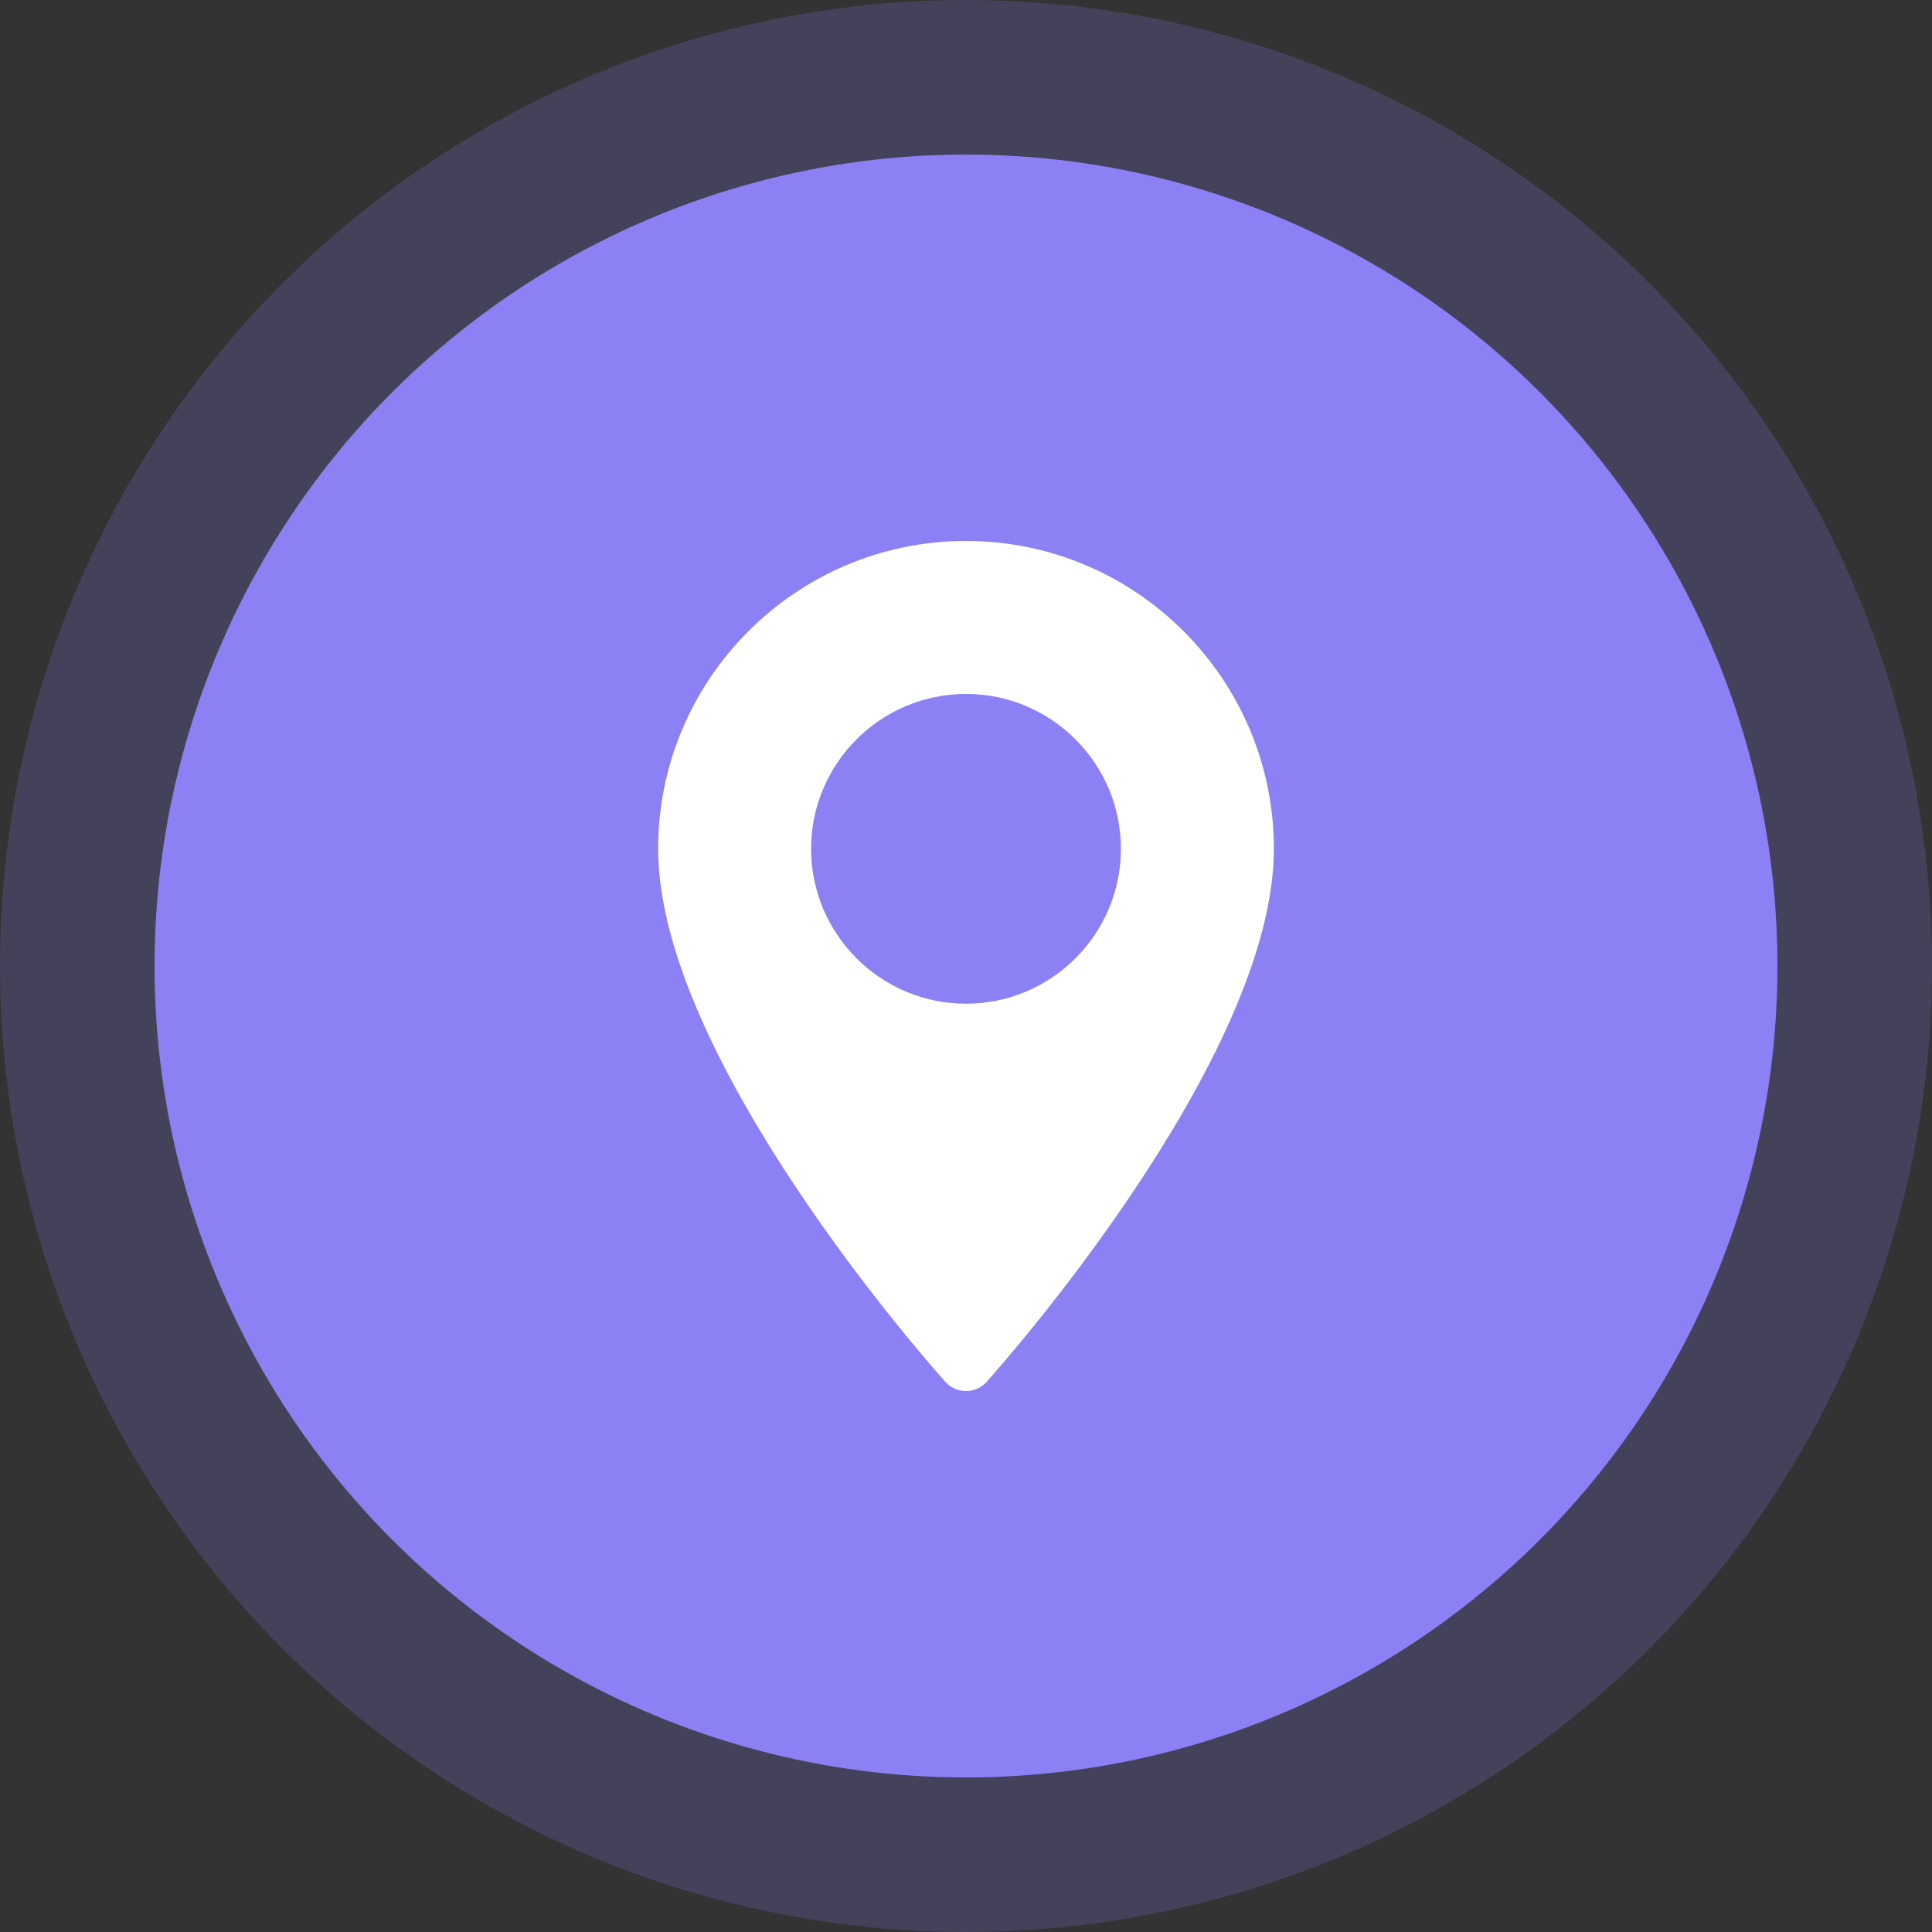 <svg width="50" height="50" viewBox="0 0 50 50" fill="none" xmlns="http://www.w3.org/2000/svg">
<rect x="0" y="0" width="50" height="50" fill="#333333" stroke="none"/>
<circle opacity="0.2" cx="25" cy="25" r="25" fill="#8B81F5"/>
<circle cx="25" cy="25" r="21" fill="#8B81F5"/>
<path d="M25 14C20.607 14 17.032 17.574 17.032 21.968C17.032 27.42 24.163 35.424 24.466 35.762C24.751 36.08 25.249 36.079 25.534 35.762C25.837 35.424 32.968 27.42 32.968 21.968C32.968 17.574 29.393 14 25 14ZM25 25.976C22.79 25.976 20.991 24.178 20.991 21.968C20.991 19.757 22.79 17.959 25 17.959C27.21 17.959 29.009 19.757 29.009 21.968C29.009 24.178 27.21 25.976 25 25.976Z" fill="white"/>
</svg>
